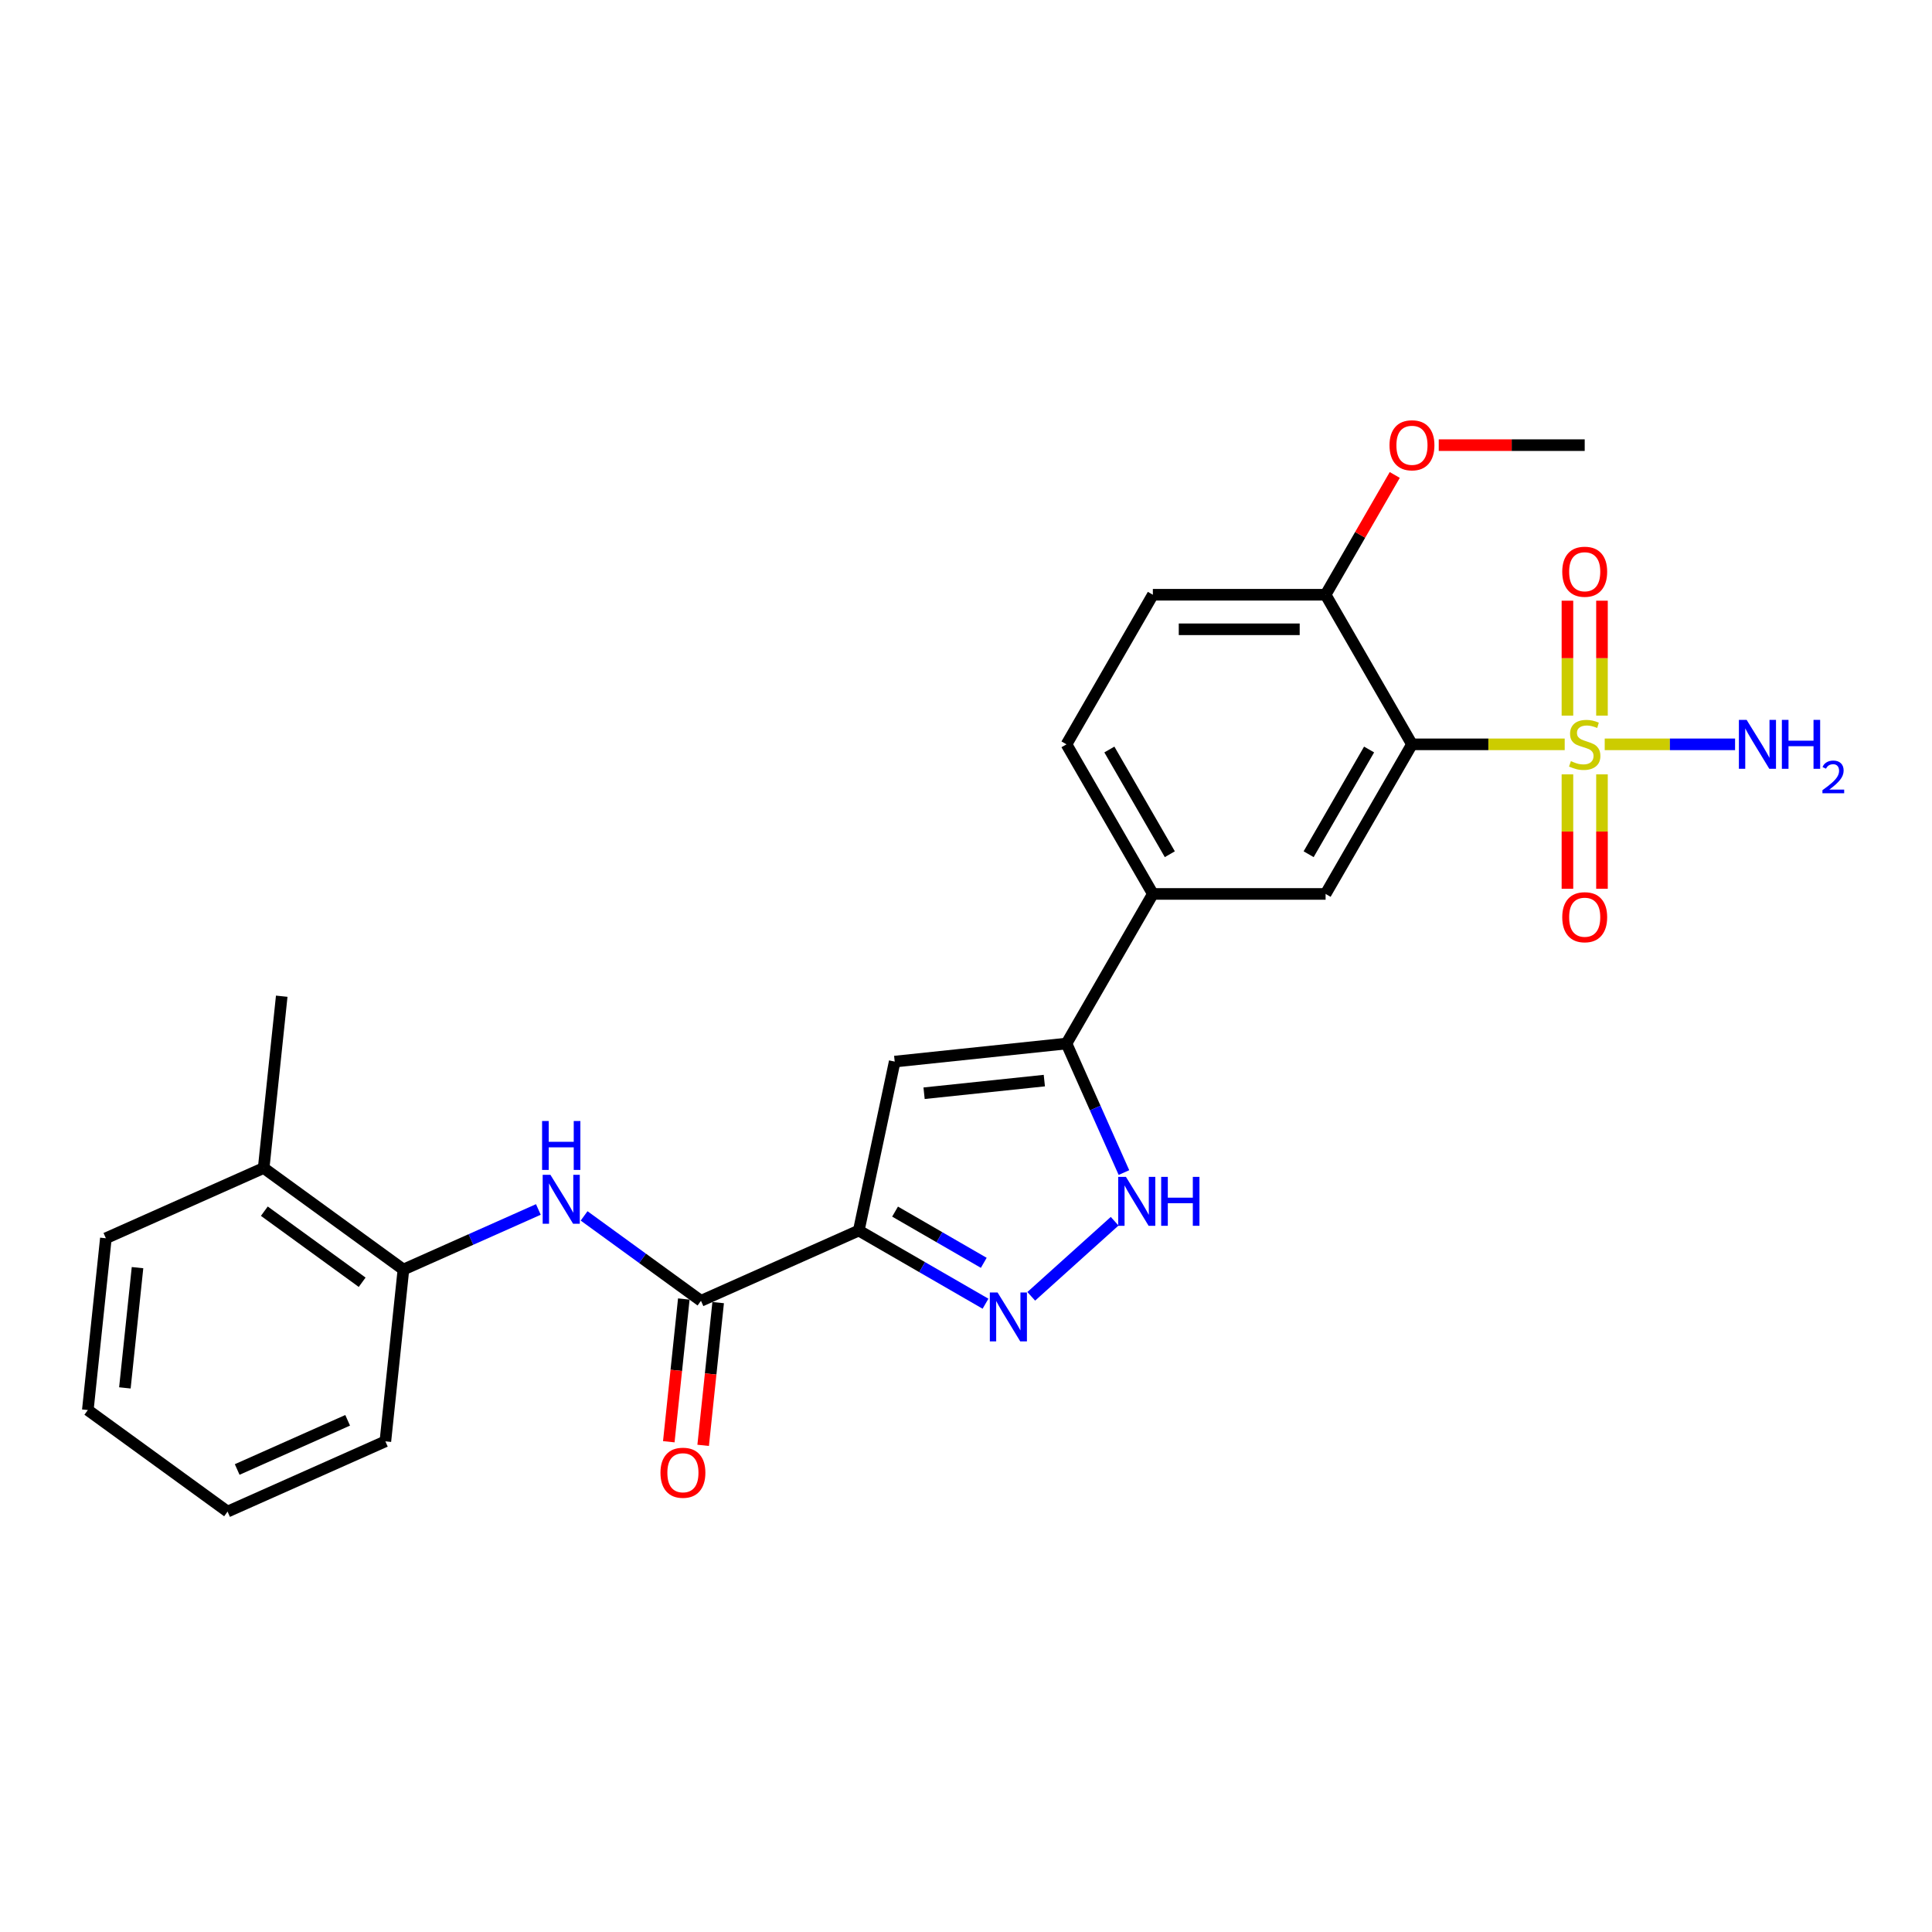 <?xml version='1.0' encoding='iso-8859-1'?>
<svg version='1.1' baseProfile='full'
              xmlns='http://www.w3.org/2000/svg'
                      xmlns:rdkit='http://www.rdkit.org/xml'
                      xmlns:xlink='http://www.w3.org/1999/xlink'
                  xml:space='preserve'
width='1000px' height='1000px' viewBox='0 0 1000 1000'>
<!-- END OF HEADER -->
<rect style='opacity:1.0;fill:#FFFFFF;stroke:none' width='1000' height='1000' x='0' y='0'> </rect>
<path class='bond-1' d='M 809.888,385.269 L 770.36,385.269' style='fill:none;fill-rule:evenodd;stroke:#CCCC00;stroke-width:6px;stroke-linecap:butt;stroke-linejoin:miter;stroke-opacity:1' />
<path class='bond-1' d='M 770.36,385.269 L 730.832,385.269' style='fill:none;fill-rule:evenodd;stroke:#000000;stroke-width:6px;stroke-linecap:butt;stroke-linejoin:miter;stroke-opacity:1' />
<path class='bond-11' d='M 811.301,400.808 L 811.301,430.418' style='fill:none;fill-rule:evenodd;stroke:#CCCC00;stroke-width:6px;stroke-linecap:butt;stroke-linejoin:miter;stroke-opacity:1' />
<path class='bond-11' d='M 811.301,430.418 L 811.301,460.028' style='fill:none;fill-rule:evenodd;stroke:#FF0000;stroke-width:6px;stroke-linecap:butt;stroke-linejoin:miter;stroke-opacity:1' />
<path class='bond-11' d='M 829.182,400.808 L 829.182,430.418' style='fill:none;fill-rule:evenodd;stroke:#CCCC00;stroke-width:6px;stroke-linecap:butt;stroke-linejoin:miter;stroke-opacity:1' />
<path class='bond-11' d='M 829.182,430.418 L 829.182,460.028' style='fill:none;fill-rule:evenodd;stroke:#FF0000;stroke-width:6px;stroke-linecap:butt;stroke-linejoin:miter;stroke-opacity:1' />
<path class='bond-12' d='M 829.182,370.409 L 829.182,340.665' style='fill:none;fill-rule:evenodd;stroke:#CCCC00;stroke-width:6px;stroke-linecap:butt;stroke-linejoin:miter;stroke-opacity:1' />
<path class='bond-12' d='M 829.182,340.665 L 829.182,310.921' style='fill:none;fill-rule:evenodd;stroke:#FF0000;stroke-width:6px;stroke-linecap:butt;stroke-linejoin:miter;stroke-opacity:1' />
<path class='bond-12' d='M 811.301,370.409 L 811.301,340.665' style='fill:none;fill-rule:evenodd;stroke:#CCCC00;stroke-width:6px;stroke-linecap:butt;stroke-linejoin:miter;stroke-opacity:1' />
<path class='bond-12' d='M 811.301,340.665 L 811.301,310.921' style='fill:none;fill-rule:evenodd;stroke:#FF0000;stroke-width:6px;stroke-linecap:butt;stroke-linejoin:miter;stroke-opacity:1' />
<path class='bond-14' d='M 830.595,385.269 L 864.333,385.269' style='fill:none;fill-rule:evenodd;stroke:#CCCC00;stroke-width:6px;stroke-linecap:butt;stroke-linejoin:miter;stroke-opacity:1' />
<path class='bond-14' d='M 864.333,385.269 L 898.072,385.269' style='fill:none;fill-rule:evenodd;stroke:#0000FF;stroke-width:6px;stroke-linecap:butt;stroke-linejoin:miter;stroke-opacity:1' />
<path class='bond-0' d='M 444.505,636.932 L 463.095,549.476' style='fill:none;fill-rule:evenodd;stroke:#000000;stroke-width:6px;stroke-linecap:butt;stroke-linejoin:miter;stroke-opacity:1' />
<path class='bond-5' d='M 444.505,636.932 L 362.826,673.297' style='fill:none;fill-rule:evenodd;stroke:#000000;stroke-width:6px;stroke-linecap:butt;stroke-linejoin:miter;stroke-opacity:1' />
<path class='bond-27' d='M 444.505,636.932 L 477.302,655.867' style='fill:none;fill-rule:evenodd;stroke:#000000;stroke-width:6px;stroke-linecap:butt;stroke-linejoin:miter;stroke-opacity:1' />
<path class='bond-27' d='M 477.302,655.867 L 510.098,674.802' style='fill:none;fill-rule:evenodd;stroke:#0000FF;stroke-width:6px;stroke-linecap:butt;stroke-linejoin:miter;stroke-opacity:1' />
<path class='bond-27' d='M 463.285,627.126 L 486.243,640.38' style='fill:none;fill-rule:evenodd;stroke:#000000;stroke-width:6px;stroke-linecap:butt;stroke-linejoin:miter;stroke-opacity:1' />
<path class='bond-27' d='M 486.243,640.38 L 509.2,653.635' style='fill:none;fill-rule:evenodd;stroke:#0000FF;stroke-width:6px;stroke-linecap:butt;stroke-linejoin:miter;stroke-opacity:1' />
<path class='bond-7' d='M 730.832,385.269 L 686.128,462.7' style='fill:none;fill-rule:evenodd;stroke:#000000;stroke-width:6px;stroke-linecap:butt;stroke-linejoin:miter;stroke-opacity:1' />
<path class='bond-7' d='M 708.64,387.943 L 677.347,442.144' style='fill:none;fill-rule:evenodd;stroke:#000000;stroke-width:6px;stroke-linecap:butt;stroke-linejoin:miter;stroke-opacity:1' />
<path class='bond-13' d='M 730.832,385.269 L 686.128,307.839' style='fill:none;fill-rule:evenodd;stroke:#000000;stroke-width:6px;stroke-linecap:butt;stroke-linejoin:miter;stroke-opacity:1' />
<path class='bond-2' d='M 533.774,670.977 L 576.94,632.11' style='fill:none;fill-rule:evenodd;stroke:#0000FF;stroke-width:6px;stroke-linecap:butt;stroke-linejoin:miter;stroke-opacity:1' />
<path class='bond-3' d='M 463.095,549.476 L 552.014,540.13' style='fill:none;fill-rule:evenodd;stroke:#000000;stroke-width:6px;stroke-linecap:butt;stroke-linejoin:miter;stroke-opacity:1' />
<path class='bond-3' d='M 478.302,565.858 L 540.545,559.316' style='fill:none;fill-rule:evenodd;stroke:#000000;stroke-width:6px;stroke-linecap:butt;stroke-linejoin:miter;stroke-opacity:1' />
<path class='bond-4' d='M 552.014,540.13 L 596.719,462.7' style='fill:none;fill-rule:evenodd;stroke:#000000;stroke-width:6px;stroke-linecap:butt;stroke-linejoin:miter;stroke-opacity:1' />
<path class='bond-6' d='M 552.014,540.13 L 566.881,573.522' style='fill:none;fill-rule:evenodd;stroke:#000000;stroke-width:6px;stroke-linecap:butt;stroke-linejoin:miter;stroke-opacity:1' />
<path class='bond-6' d='M 566.881,573.522 L 581.748,606.914' style='fill:none;fill-rule:evenodd;stroke:#0000FF;stroke-width:6px;stroke-linecap:butt;stroke-linejoin:miter;stroke-opacity:1' />
<path class='bond-8' d='M 362.826,673.297 L 332.578,651.321' style='fill:none;fill-rule:evenodd;stroke:#000000;stroke-width:6px;stroke-linecap:butt;stroke-linejoin:miter;stroke-opacity:1' />
<path class='bond-8' d='M 332.578,651.321 L 302.33,629.345' style='fill:none;fill-rule:evenodd;stroke:#0000FF;stroke-width:6px;stroke-linecap:butt;stroke-linejoin:miter;stroke-opacity:1' />
<path class='bond-15' d='M 353.934,672.363 L 350.052,709.303' style='fill:none;fill-rule:evenodd;stroke:#000000;stroke-width:6px;stroke-linecap:butt;stroke-linejoin:miter;stroke-opacity:1' />
<path class='bond-15' d='M 350.052,709.303 L 346.169,746.244' style='fill:none;fill-rule:evenodd;stroke:#FF0000;stroke-width:6px;stroke-linecap:butt;stroke-linejoin:miter;stroke-opacity:1' />
<path class='bond-15' d='M 371.718,674.232 L 367.835,711.172' style='fill:none;fill-rule:evenodd;stroke:#000000;stroke-width:6px;stroke-linecap:butt;stroke-linejoin:miter;stroke-opacity:1' />
<path class='bond-15' d='M 367.835,711.172 L 363.953,748.113' style='fill:none;fill-rule:evenodd;stroke:#FF0000;stroke-width:6px;stroke-linecap:butt;stroke-linejoin:miter;stroke-opacity:1' />
<path class='bond-9' d='M 686.128,462.7 L 596.719,462.7' style='fill:none;fill-rule:evenodd;stroke:#000000;stroke-width:6px;stroke-linecap:butt;stroke-linejoin:miter;stroke-opacity:1' />
<path class='bond-10' d='M 278.655,626.015 L 243.734,641.562' style='fill:none;fill-rule:evenodd;stroke:#0000FF;stroke-width:6px;stroke-linecap:butt;stroke-linejoin:miter;stroke-opacity:1' />
<path class='bond-10' d='M 243.734,641.562 L 208.813,657.11' style='fill:none;fill-rule:evenodd;stroke:#000000;stroke-width:6px;stroke-linecap:butt;stroke-linejoin:miter;stroke-opacity:1' />
<path class='bond-26' d='M 596.719,462.7 L 552.014,385.269' style='fill:none;fill-rule:evenodd;stroke:#000000;stroke-width:6px;stroke-linecap:butt;stroke-linejoin:miter;stroke-opacity:1' />
<path class='bond-26' d='M 605.499,442.144 L 574.206,387.943' style='fill:none;fill-rule:evenodd;stroke:#000000;stroke-width:6px;stroke-linecap:butt;stroke-linejoin:miter;stroke-opacity:1' />
<path class='bond-17' d='M 208.813,657.11 L 136.48,604.557' style='fill:none;fill-rule:evenodd;stroke:#000000;stroke-width:6px;stroke-linecap:butt;stroke-linejoin:miter;stroke-opacity:1' />
<path class='bond-17' d='M 187.453,663.694 L 136.819,626.906' style='fill:none;fill-rule:evenodd;stroke:#000000;stroke-width:6px;stroke-linecap:butt;stroke-linejoin:miter;stroke-opacity:1' />
<path class='bond-20' d='M 208.813,657.11 L 199.467,746.029' style='fill:none;fill-rule:evenodd;stroke:#000000;stroke-width:6px;stroke-linecap:butt;stroke-linejoin:miter;stroke-opacity:1' />
<path class='bond-18' d='M 686.128,307.839 L 596.719,307.839' style='fill:none;fill-rule:evenodd;stroke:#000000;stroke-width:6px;stroke-linecap:butt;stroke-linejoin:miter;stroke-opacity:1' />
<path class='bond-18' d='M 672.716,325.72 L 610.13,325.72' style='fill:none;fill-rule:evenodd;stroke:#000000;stroke-width:6px;stroke-linecap:butt;stroke-linejoin:miter;stroke-opacity:1' />
<path class='bond-19' d='M 686.128,307.839 L 704.025,276.839' style='fill:none;fill-rule:evenodd;stroke:#000000;stroke-width:6px;stroke-linecap:butt;stroke-linejoin:miter;stroke-opacity:1' />
<path class='bond-19' d='M 704.025,276.839 L 721.923,245.84' style='fill:none;fill-rule:evenodd;stroke:#FF0000;stroke-width:6px;stroke-linecap:butt;stroke-linejoin:miter;stroke-opacity:1' />
<path class='bond-16' d='M 552.014,385.269 L 596.719,307.839' style='fill:none;fill-rule:evenodd;stroke:#000000;stroke-width:6px;stroke-linecap:butt;stroke-linejoin:miter;stroke-opacity:1' />
<path class='bond-21' d='M 136.48,604.557 L 145.825,515.637' style='fill:none;fill-rule:evenodd;stroke:#000000;stroke-width:6px;stroke-linecap:butt;stroke-linejoin:miter;stroke-opacity:1' />
<path class='bond-22' d='M 136.48,604.557 L 54.8,640.923' style='fill:none;fill-rule:evenodd;stroke:#000000;stroke-width:6px;stroke-linecap:butt;stroke-linejoin:miter;stroke-opacity:1' />
<path class='bond-23' d='M 744.691,230.408 L 782.466,230.408' style='fill:none;fill-rule:evenodd;stroke:#FF0000;stroke-width:6px;stroke-linecap:butt;stroke-linejoin:miter;stroke-opacity:1' />
<path class='bond-23' d='M 782.466,230.408 L 820.241,230.408' style='fill:none;fill-rule:evenodd;stroke:#000000;stroke-width:6px;stroke-linecap:butt;stroke-linejoin:miter;stroke-opacity:1' />
<path class='bond-24' d='M 199.467,746.029 L 117.788,782.395' style='fill:none;fill-rule:evenodd;stroke:#000000;stroke-width:6px;stroke-linecap:butt;stroke-linejoin:miter;stroke-opacity:1' />
<path class='bond-24' d='M 179.942,735.148 L 122.767,760.605' style='fill:none;fill-rule:evenodd;stroke:#000000;stroke-width:6px;stroke-linecap:butt;stroke-linejoin:miter;stroke-opacity:1' />
<path class='bond-28' d='M 54.8,640.923 L 45.455,729.842' style='fill:none;fill-rule:evenodd;stroke:#000000;stroke-width:6px;stroke-linecap:butt;stroke-linejoin:miter;stroke-opacity:1' />
<path class='bond-28' d='M 71.182,656.13 L 64.64,718.373' style='fill:none;fill-rule:evenodd;stroke:#000000;stroke-width:6px;stroke-linecap:butt;stroke-linejoin:miter;stroke-opacity:1' />
<path class='bond-25' d='M 117.788,782.395 L 45.455,729.842' style='fill:none;fill-rule:evenodd;stroke:#000000;stroke-width:6px;stroke-linecap:butt;stroke-linejoin:miter;stroke-opacity:1' />
<path  class='atom-0' d='M 813.089 393.96
Q 813.375 394.067, 814.555 394.568
Q 815.735 395.068, 817.023 395.39
Q 818.346 395.676, 819.633 395.676
Q 822.03 395.676, 823.424 394.532
Q 824.819 393.352, 824.819 391.313
Q 824.819 389.918, 824.104 389.06
Q 823.424 388.202, 822.352 387.737
Q 821.279 387.272, 819.49 386.735
Q 817.237 386.056, 815.878 385.412
Q 814.555 384.768, 813.589 383.409
Q 812.66 382.05, 812.66 379.762
Q 812.66 376.579, 814.805 374.612
Q 816.987 372.645, 821.279 372.645
Q 824.211 372.645, 827.537 374.039
L 826.715 376.793
Q 823.675 375.541, 821.386 375.541
Q 818.918 375.541, 817.559 376.579
Q 816.2 377.58, 816.236 379.332
Q 816.236 380.691, 816.915 381.514
Q 817.631 382.337, 818.632 382.801
Q 819.669 383.266, 821.386 383.803
Q 823.675 384.518, 825.034 385.233
Q 826.393 385.949, 827.358 387.415
Q 828.36 388.846, 828.36 391.313
Q 828.36 394.818, 825.999 396.714
Q 823.675 398.573, 819.777 398.573
Q 817.523 398.573, 815.807 398.073
Q 814.126 397.608, 812.123 396.785
L 813.089 393.96
' fill='#CCCC00'/>
<path  class='atom-3' d='M 516.339 668.976
L 524.636 682.387
Q 525.459 683.71, 526.782 686.107
Q 528.105 688.503, 528.177 688.646
L 528.177 668.976
L 531.539 668.976
L 531.539 694.296
L 528.069 694.296
L 519.164 679.633
Q 518.127 677.917, 517.018 675.95
Q 515.946 673.983, 515.624 673.375
L 515.624 694.296
L 512.333 694.296
L 512.333 668.976
L 516.339 668.976
' fill='#0000FF'/>
<path  class='atom-7' d='M 582.783 609.149
L 591.08 622.561
Q 591.903 623.884, 593.226 626.28
Q 594.549 628.676, 594.621 628.819
L 594.621 609.149
L 597.983 609.149
L 597.983 634.47
L 594.513 634.47
L 585.608 619.807
Q 584.571 618.09, 583.462 616.123
Q 582.39 614.156, 582.068 613.548
L 582.068 634.47
L 578.777 634.47
L 578.777 609.149
L 582.783 609.149
' fill='#0000FF'/>
<path  class='atom-7' d='M 601.022 609.149
L 604.456 609.149
L 604.456 619.914
L 617.402 619.914
L 617.402 609.149
L 620.835 609.149
L 620.835 634.47
L 617.402 634.47
L 617.402 622.775
L 604.456 622.775
L 604.456 634.47
L 601.022 634.47
L 601.022 609.149
' fill='#0000FF'/>
<path  class='atom-9' d='M 284.896 608.084
L 293.193 621.495
Q 294.015 622.818, 295.339 625.215
Q 296.662 627.611, 296.733 627.754
L 296.733 608.084
L 300.095 608.084
L 300.095 633.404
L 296.626 633.404
L 287.721 618.741
Q 286.684 617.025, 285.575 615.058
Q 284.502 613.091, 284.18 612.483
L 284.18 633.404
L 280.89 633.404
L 280.89 608.084
L 284.896 608.084
' fill='#0000FF'/>
<path  class='atom-9' d='M 280.586 580.231
L 284.019 580.231
L 284.019 590.996
L 296.966 590.996
L 296.966 580.231
L 300.399 580.231
L 300.399 605.552
L 296.966 605.552
L 296.966 593.857
L 284.019 593.857
L 284.019 605.552
L 280.586 605.552
L 280.586 580.231
' fill='#0000FF'/>
<path  class='atom-12' d='M 808.618 474.75
Q 808.618 468.67, 811.622 465.272
Q 814.627 461.875, 820.241 461.875
Q 825.856 461.875, 828.86 465.272
Q 831.865 468.67, 831.865 474.75
Q 831.865 480.901, 828.825 484.406
Q 825.785 487.875, 820.241 487.875
Q 814.662 487.875, 811.622 484.406
Q 808.618 480.937, 808.618 474.75
M 820.241 485.014
Q 824.104 485.014, 826.178 482.439
Q 828.288 479.828, 828.288 474.75
Q 828.288 469.779, 826.178 467.275
Q 824.104 464.736, 820.241 464.736
Q 816.379 464.736, 814.269 467.239
Q 812.195 469.743, 812.195 474.75
Q 812.195 479.864, 814.269 482.439
Q 816.379 485.014, 820.241 485.014
' fill='#FF0000'/>
<path  class='atom-13' d='M 808.618 295.932
Q 808.618 289.852, 811.622 286.454
Q 814.627 283.057, 820.241 283.057
Q 825.856 283.057, 828.86 286.454
Q 831.865 289.852, 831.865 295.932
Q 831.865 302.083, 828.825 305.588
Q 825.785 309.057, 820.241 309.057
Q 814.662 309.057, 811.622 305.588
Q 808.618 302.119, 808.618 295.932
M 820.241 306.196
Q 824.104 306.196, 826.178 303.621
Q 828.288 301.01, 828.288 295.932
Q 828.288 290.96, 826.178 288.457
Q 824.104 285.918, 820.241 285.918
Q 816.379 285.918, 814.269 288.421
Q 812.195 290.925, 812.195 295.932
Q 812.195 301.046, 814.269 303.621
Q 816.379 306.196, 820.241 306.196
' fill='#FF0000'/>
<path  class='atom-15' d='M 904.054 372.609
L 912.351 386.02
Q 913.173 387.343, 914.497 389.74
Q 915.82 392.136, 915.891 392.279
L 915.891 372.609
L 919.253 372.609
L 919.253 397.929
L 915.784 397.929
L 906.879 383.266
Q 905.842 381.55, 904.733 379.583
Q 903.66 377.616, 903.338 377.008
L 903.338 397.929
L 900.048 397.929
L 900.048 372.609
L 904.054 372.609
' fill='#0000FF'/>
<path  class='atom-15' d='M 922.293 372.609
L 925.726 372.609
L 925.726 383.374
L 938.673 383.374
L 938.673 372.609
L 942.106 372.609
L 942.106 397.929
L 938.673 397.929
L 938.673 386.235
L 925.726 386.235
L 925.726 397.929
L 922.293 397.929
L 922.293 372.609
' fill='#0000FF'/>
<path  class='atom-15' d='M 943.334 397.041
Q 943.947 395.46, 945.411 394.586
Q 946.874 393.689, 948.904 393.689
Q 951.43 393.689, 952.846 395.058
Q 954.262 396.427, 954.262 398.859
Q 954.262 401.337, 952.421 403.65
Q 950.604 405.963, 946.827 408.702
L 954.545 408.702
L 954.545 410.59
L 943.286 410.59
L 943.286 409.008
Q 946.402 406.79, 948.243 405.137
Q 950.108 403.485, 951.005 401.998
Q 951.902 400.511, 951.902 398.977
Q 951.902 397.372, 951.099 396.475
Q 950.297 395.578, 948.904 395.578
Q 947.559 395.578, 946.662 396.121
Q 945.765 396.663, 945.127 397.867
L 943.334 397.041
' fill='#0000FF'/>
<path  class='atom-16' d='M 341.857 762.288
Q 341.857 756.209, 344.861 752.811
Q 347.865 749.413, 353.48 749.413
Q 359.095 749.413, 362.099 752.811
Q 365.103 756.209, 365.103 762.288
Q 365.103 768.44, 362.064 771.945
Q 359.024 775.414, 353.48 775.414
Q 347.901 775.414, 344.861 771.945
Q 341.857 768.476, 341.857 762.288
M 353.48 772.553
Q 357.343 772.553, 359.417 769.978
Q 361.527 767.367, 361.527 762.288
Q 361.527 757.317, 359.417 754.814
Q 357.343 752.275, 353.48 752.275
Q 349.618 752.275, 347.508 754.778
Q 345.433 757.281, 345.433 762.288
Q 345.433 767.403, 347.508 769.978
Q 349.618 772.553, 353.48 772.553
' fill='#FF0000'/>
<path  class='atom-20' d='M 719.209 230.479
Q 719.209 224.4, 722.213 221.002
Q 725.217 217.605, 730.832 217.605
Q 736.447 217.605, 739.451 221.002
Q 742.455 224.4, 742.455 230.479
Q 742.455 236.631, 739.416 240.136
Q 736.376 243.605, 730.832 243.605
Q 725.253 243.605, 722.213 240.136
Q 719.209 236.667, 719.209 230.479
M 730.832 240.744
Q 734.695 240.744, 736.769 238.169
Q 738.879 235.558, 738.879 230.479
Q 738.879 225.508, 736.769 223.005
Q 734.695 220.466, 730.832 220.466
Q 726.97 220.466, 724.86 222.969
Q 722.785 225.473, 722.785 230.479
Q 722.785 235.594, 724.86 238.169
Q 726.97 240.744, 730.832 240.744
' fill='#FF0000'/>
</svg>
